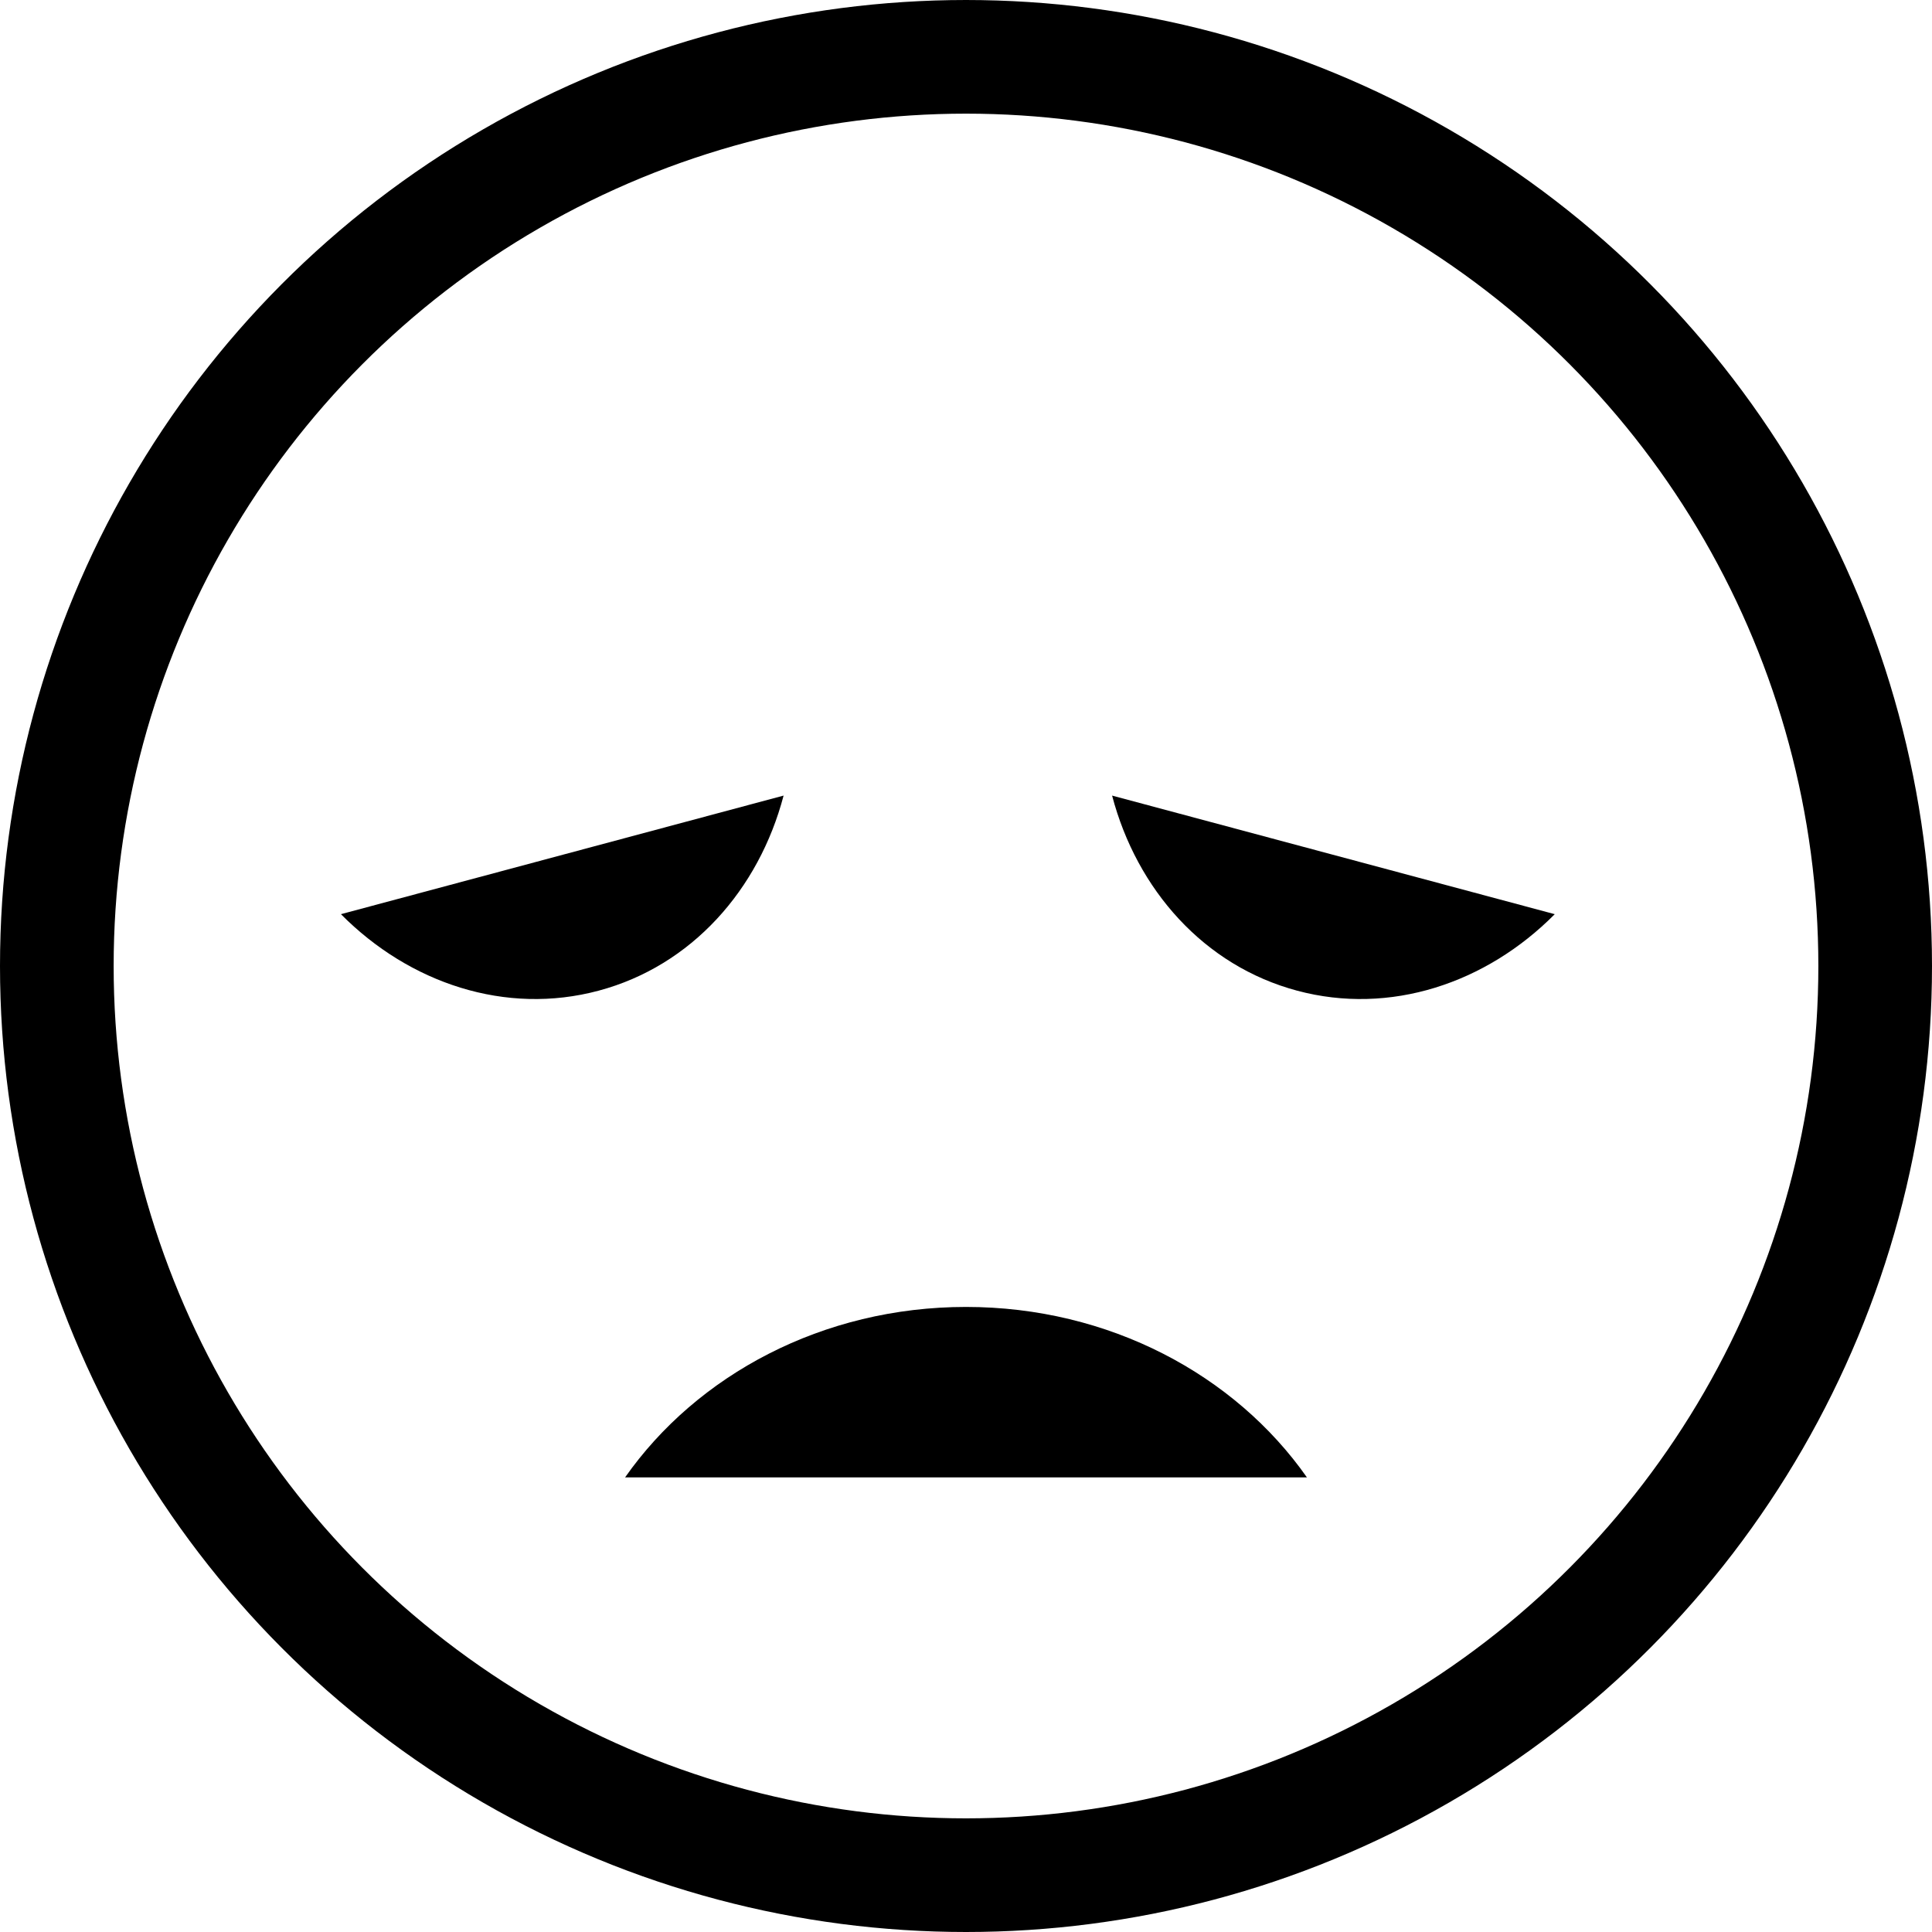 <svg xmlns="http://www.w3.org/2000/svg" fill="none" viewBox="0 0 34 34" height="34" width="34">
<circle stroke-width="2" stroke="black" r="16" cy="17" cx="17"></circle>
<path fill="black" d="M17 23C14.48 23 12.265 24.196 11 26L23 26C21.735 24.196 19.52 23 17 23Z"></path>
<path fill="black" d="M22.826 17.434C21.19 16.996 20.007 15.658 19.571 14.001L27.361 16.088C26.155 17.305 24.462 17.873 22.826 17.434Z"></path>
<path fill="black" d="M10.536 17.434C12.172 16.996 13.354 15.658 13.79 14.001L6 16.088C7.206 17.305 8.899 17.873 10.536 17.434Z"></path>
</svg>
